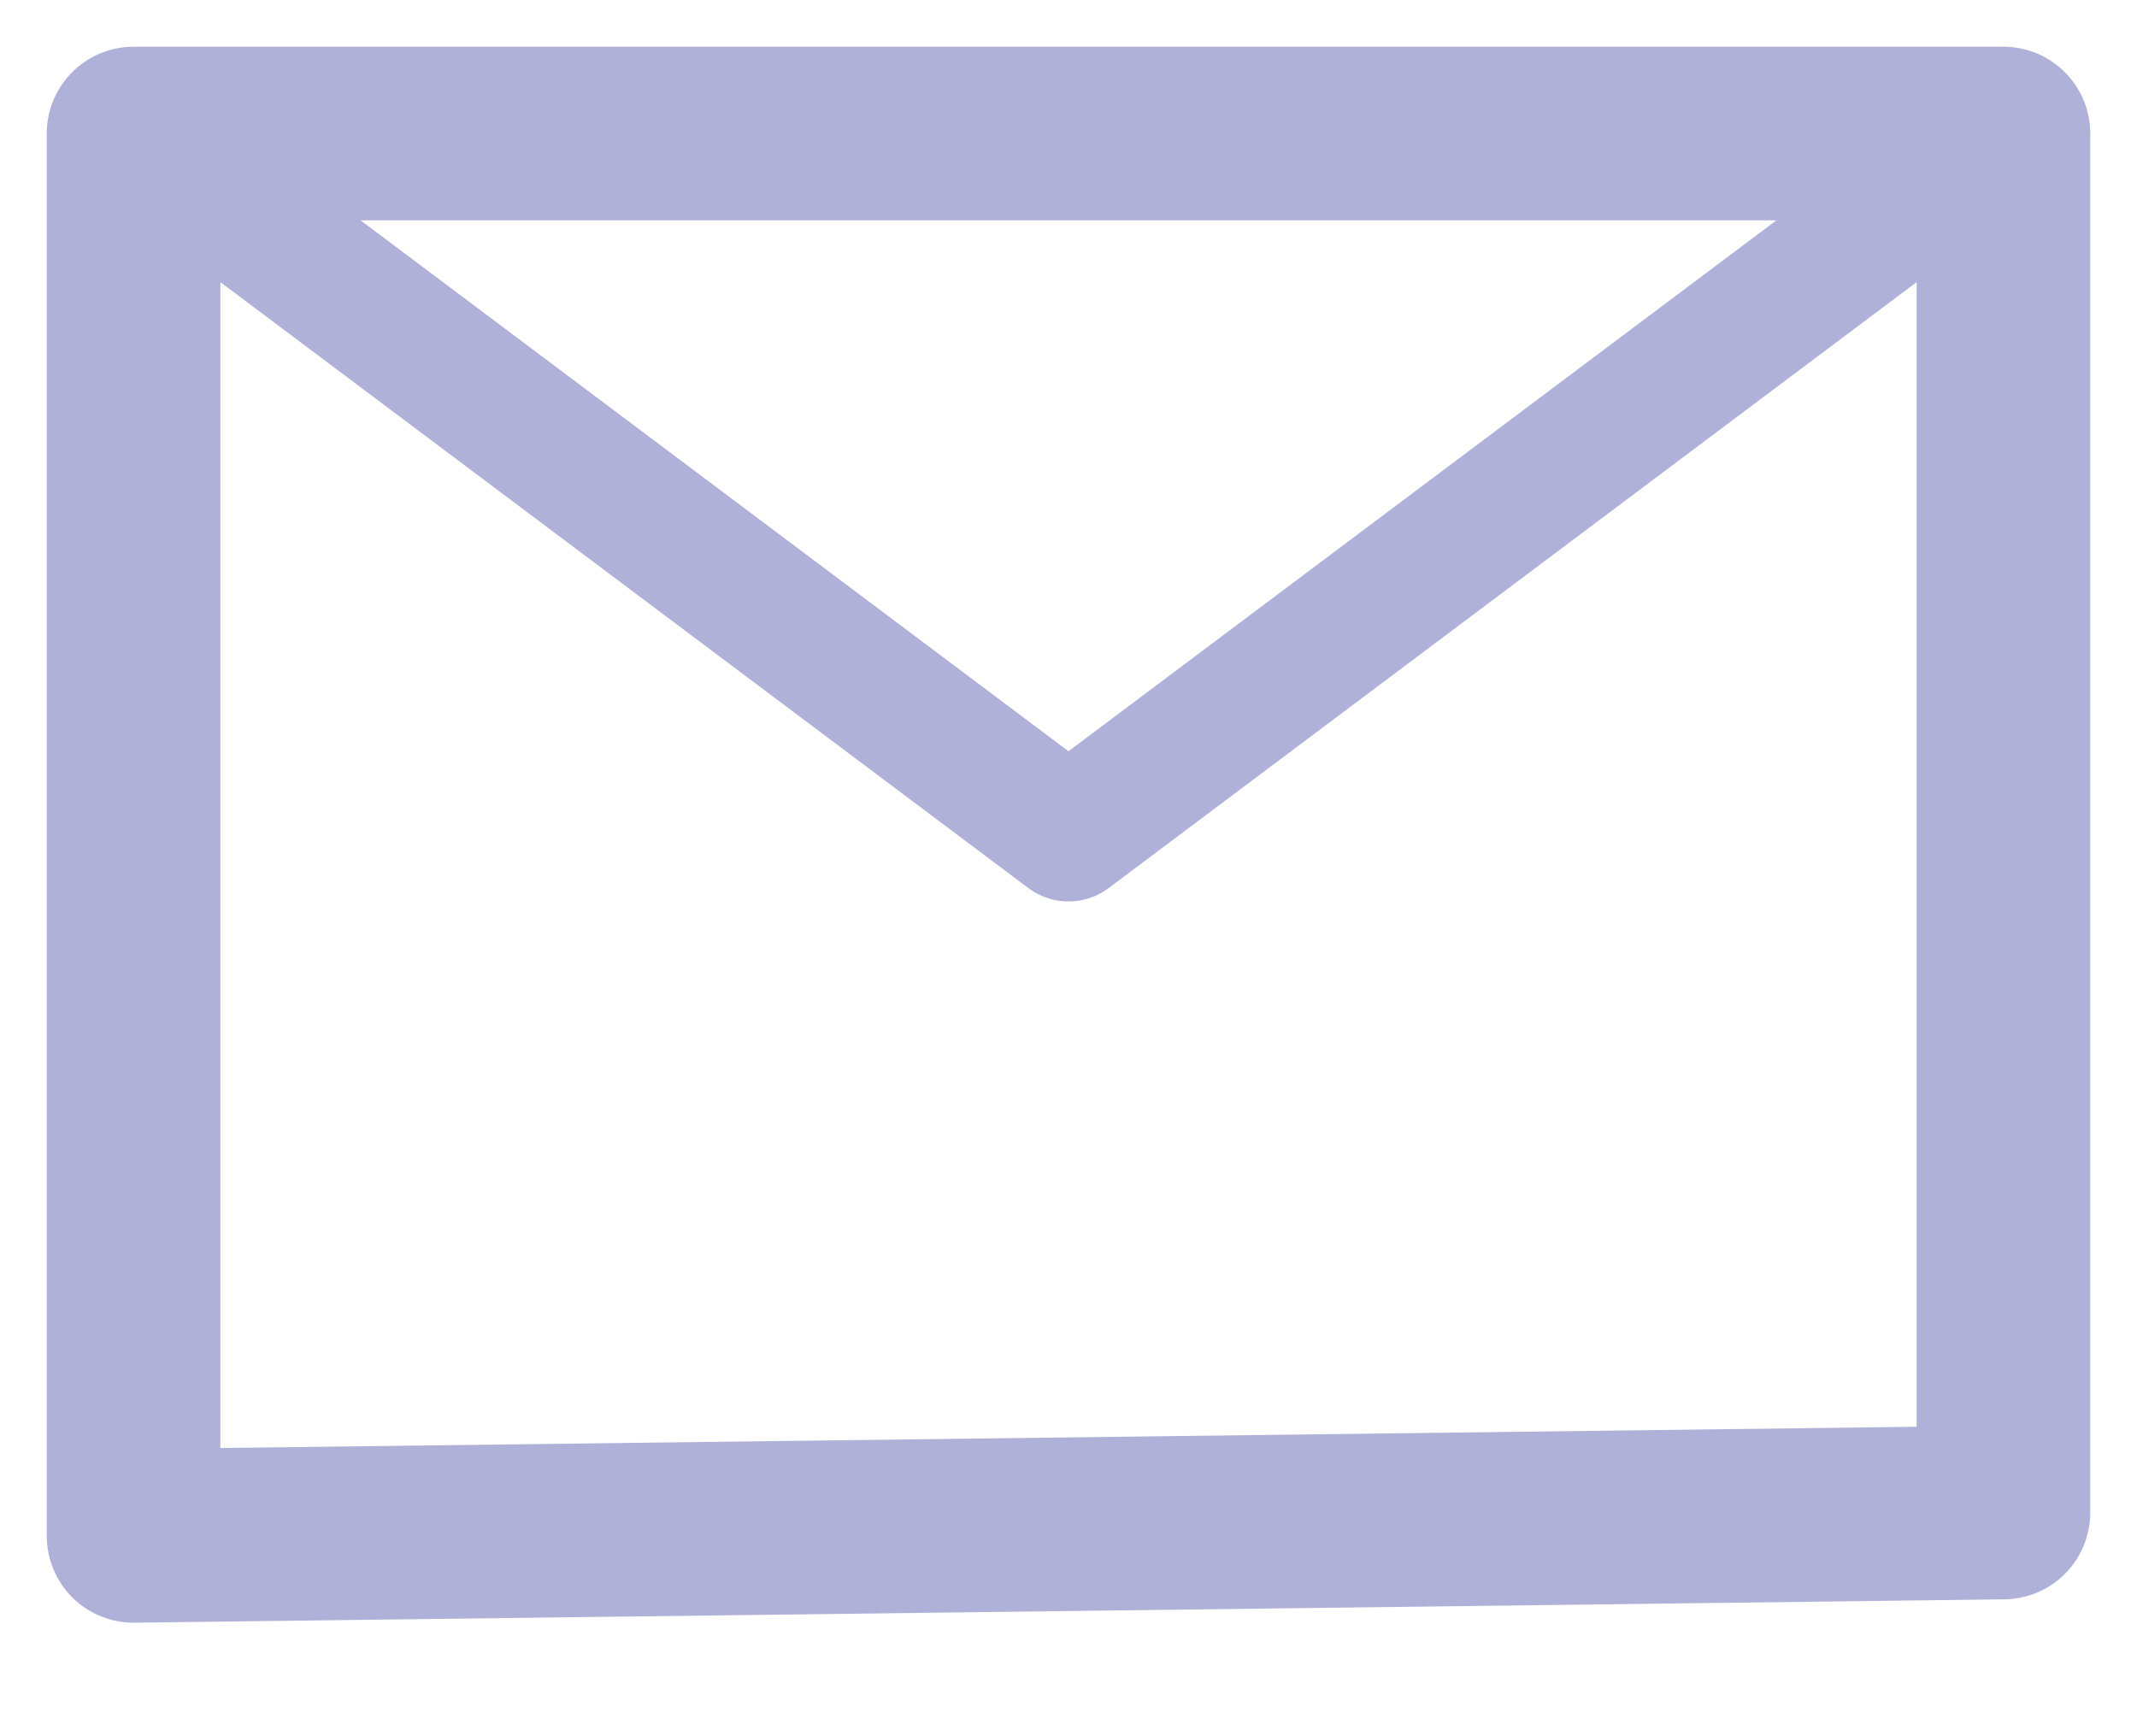 <svg width="16" height="13" viewBox="0 0 16 13" fill="none" xmlns="http://www.w3.org/2000/svg">
<path fill-rule="evenodd" clip-rule="evenodd" d="M0.35 1C0.35 0.641 0.641 0.35 1 0.35H15C15.359 0.35 15.65 0.641 15.65 1V11.325C15.65 11.681 15.364 11.971 15.008 11.975L1.008 12.15C0.834 12.152 0.667 12.085 0.543 11.963C0.42 11.841 0.35 11.674 0.35 11.5V1ZM1.65 1.65V10.842L14.35 10.683V1.65H1.65Z" fill="#B0B1D9"/>
<path fill-rule="evenodd" clip-rule="evenodd" d="M0.6 0.7C0.766 0.479 1.079 0.434 1.3 0.6L8 5.625L14.7 0.6C14.921 0.434 15.234 0.479 15.4 0.7C15.566 0.921 15.521 1.234 15.3 1.4L8.3 6.65C8.122 6.783 7.878 6.783 7.7 6.65L0.7 1.4C0.479 1.234 0.434 0.921 0.6 0.7Z" fill="#B0B1D9"/>
</svg>
